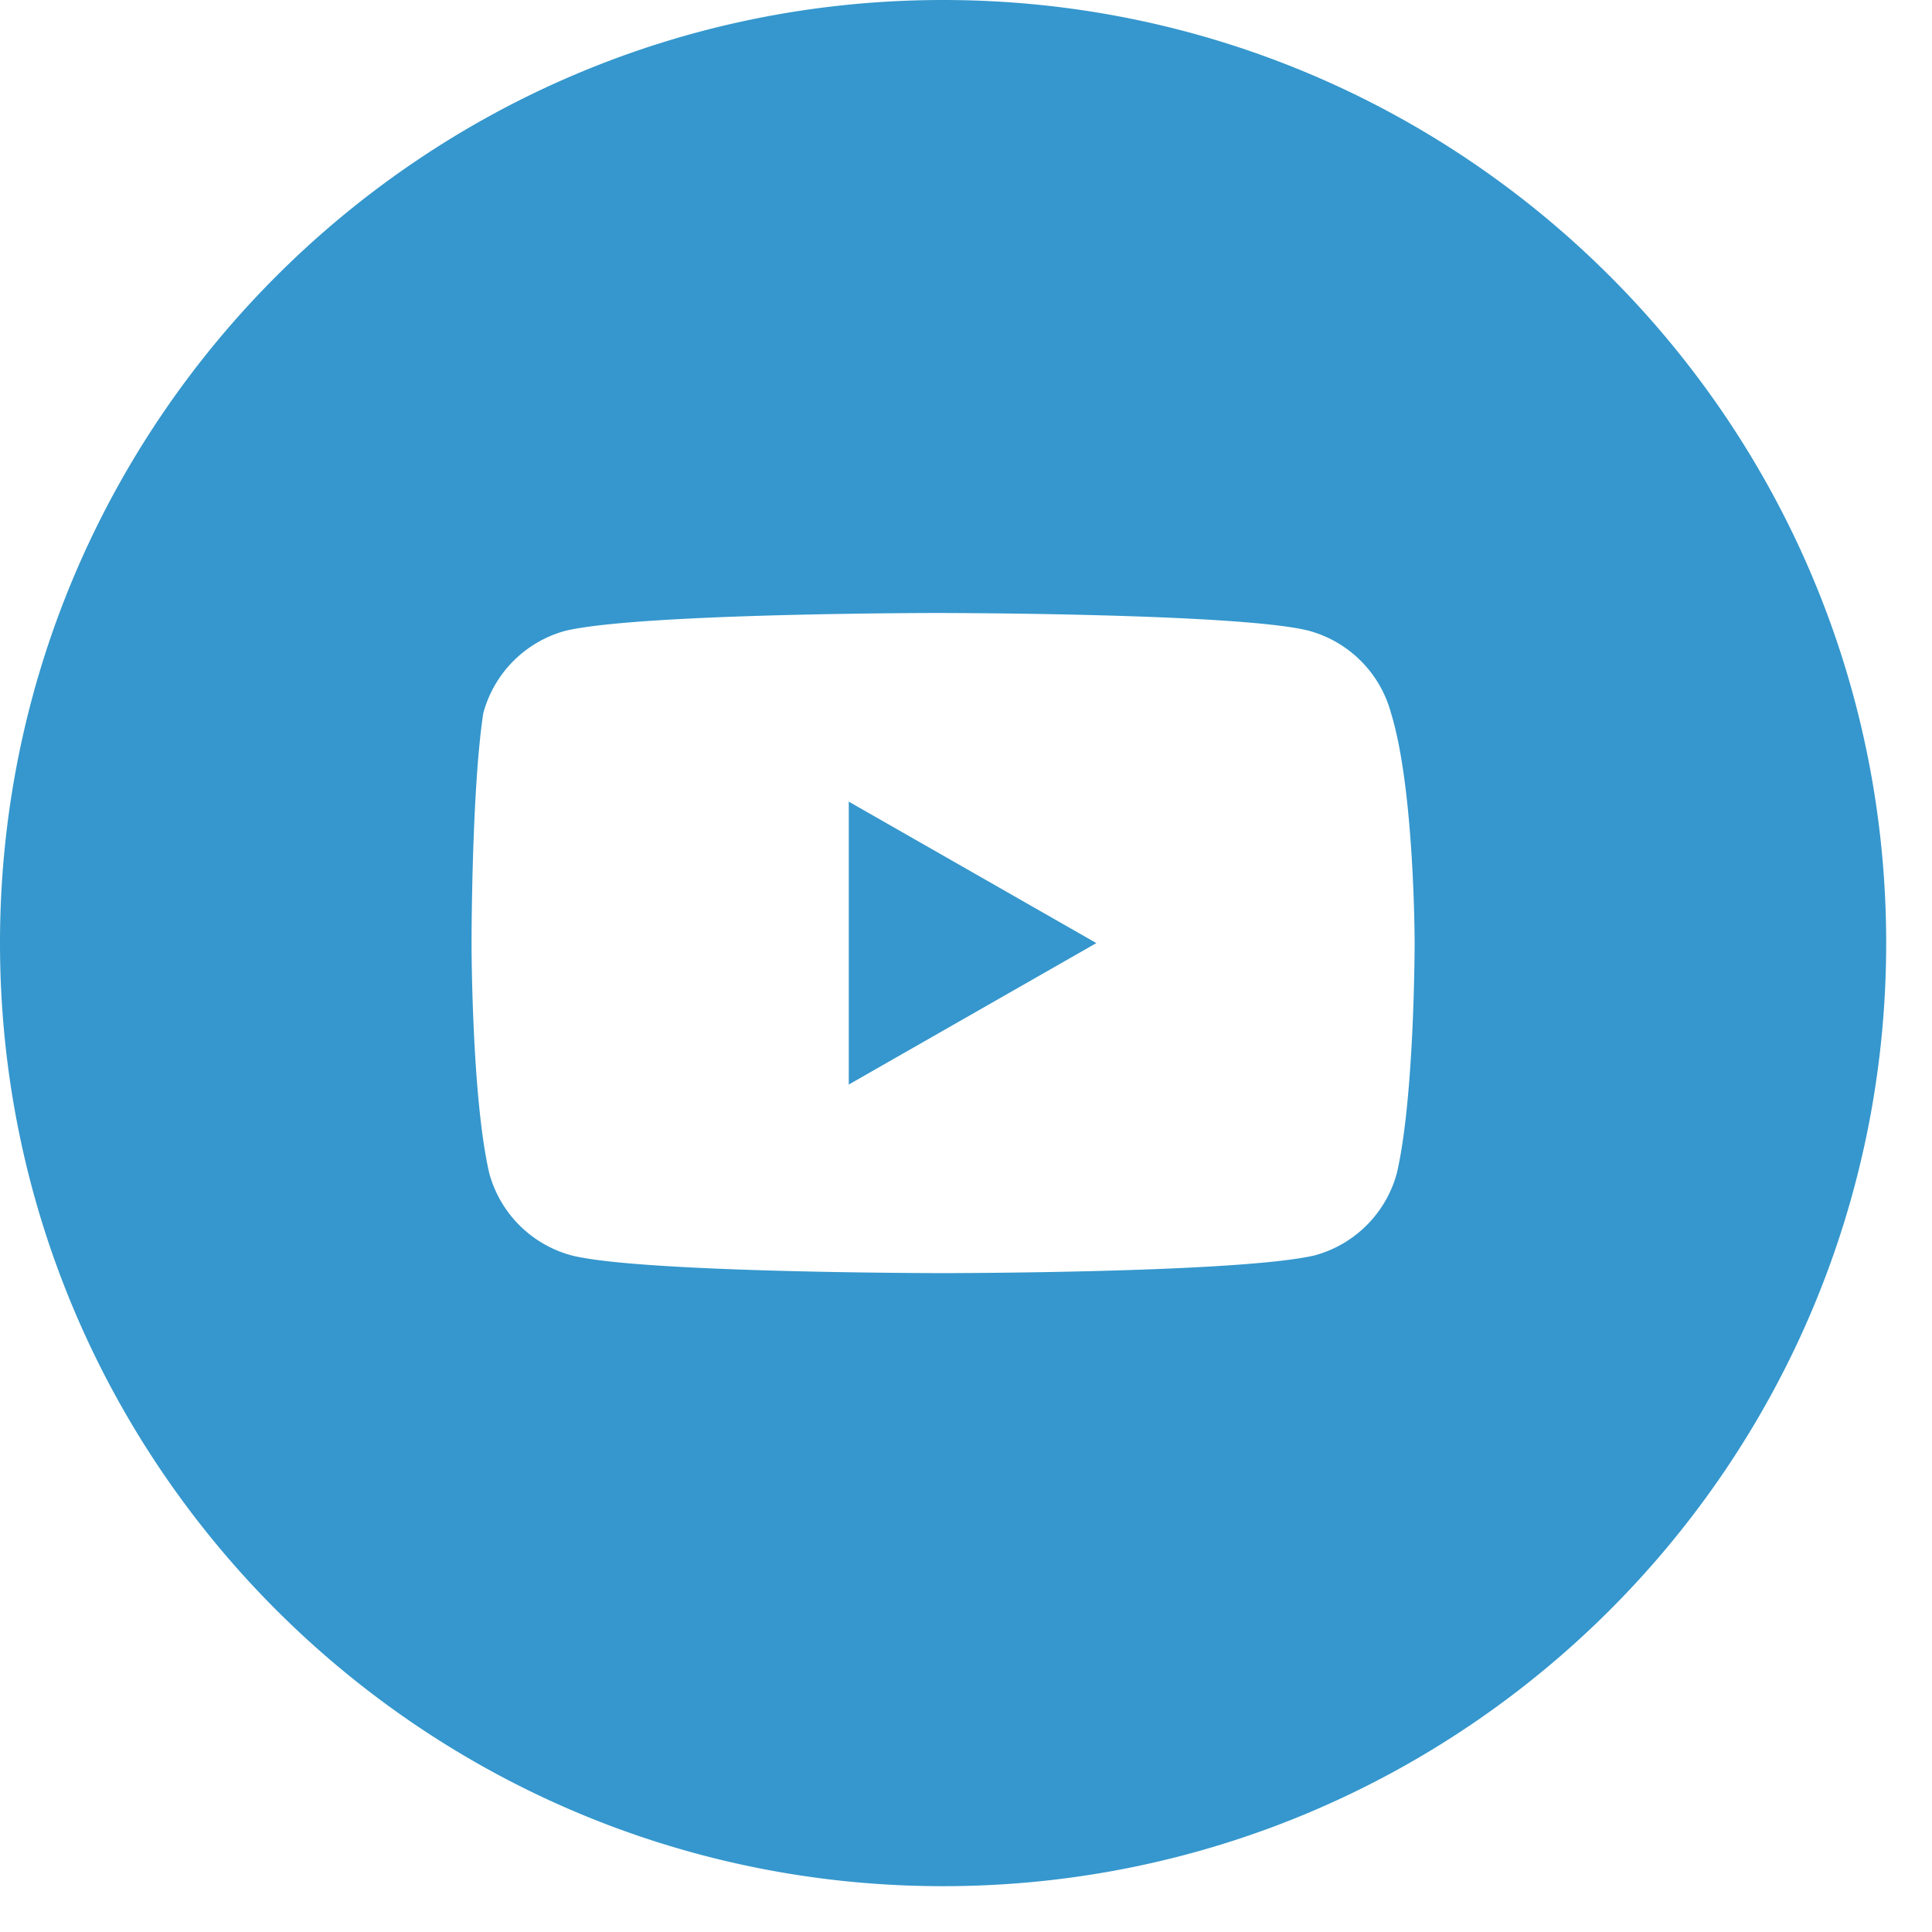 <svg width="28" height="28" fill="none" xmlns="http://www.w3.org/2000/svg"><g clip-path="url(#a)" fill="#3597CD"><path d="m15.889 13.668-3.588-2.05v4.1l3.588-2.05Z"/><path fill-rule="evenodd" clip-rule="evenodd" d="M0 13.668C0 6.119 6.12 0 13.668 0c7.548 0 13.668 6.12 13.668 13.668 0 7.548-6.12 13.668-13.668 13.668C6.119 27.336 0 21.216 0 13.668ZM18.964 9.14a1.692 1.692 0 0 1 1.196 1.196c.342 1.11.342 3.332.342 3.332s0 2.22-.257 3.331a1.692 1.692 0 0 1-1.196 1.196c-1.11.256-5.381.256-5.381.256s-4.357 0-5.382-.256A1.692 1.692 0 0 1 7.09 17c-.256-1.11-.256-3.331-.256-3.331s0-2.221.17-3.332A1.692 1.692 0 0 1 8.202 9.14c1.11-.256 5.381-.256 5.381-.256s4.357 0 5.382.256Z"/></g><defs><clipPath id="a"><path fill="#fff" d="M0 0h28v28H0z"/></clipPath></defs></svg>